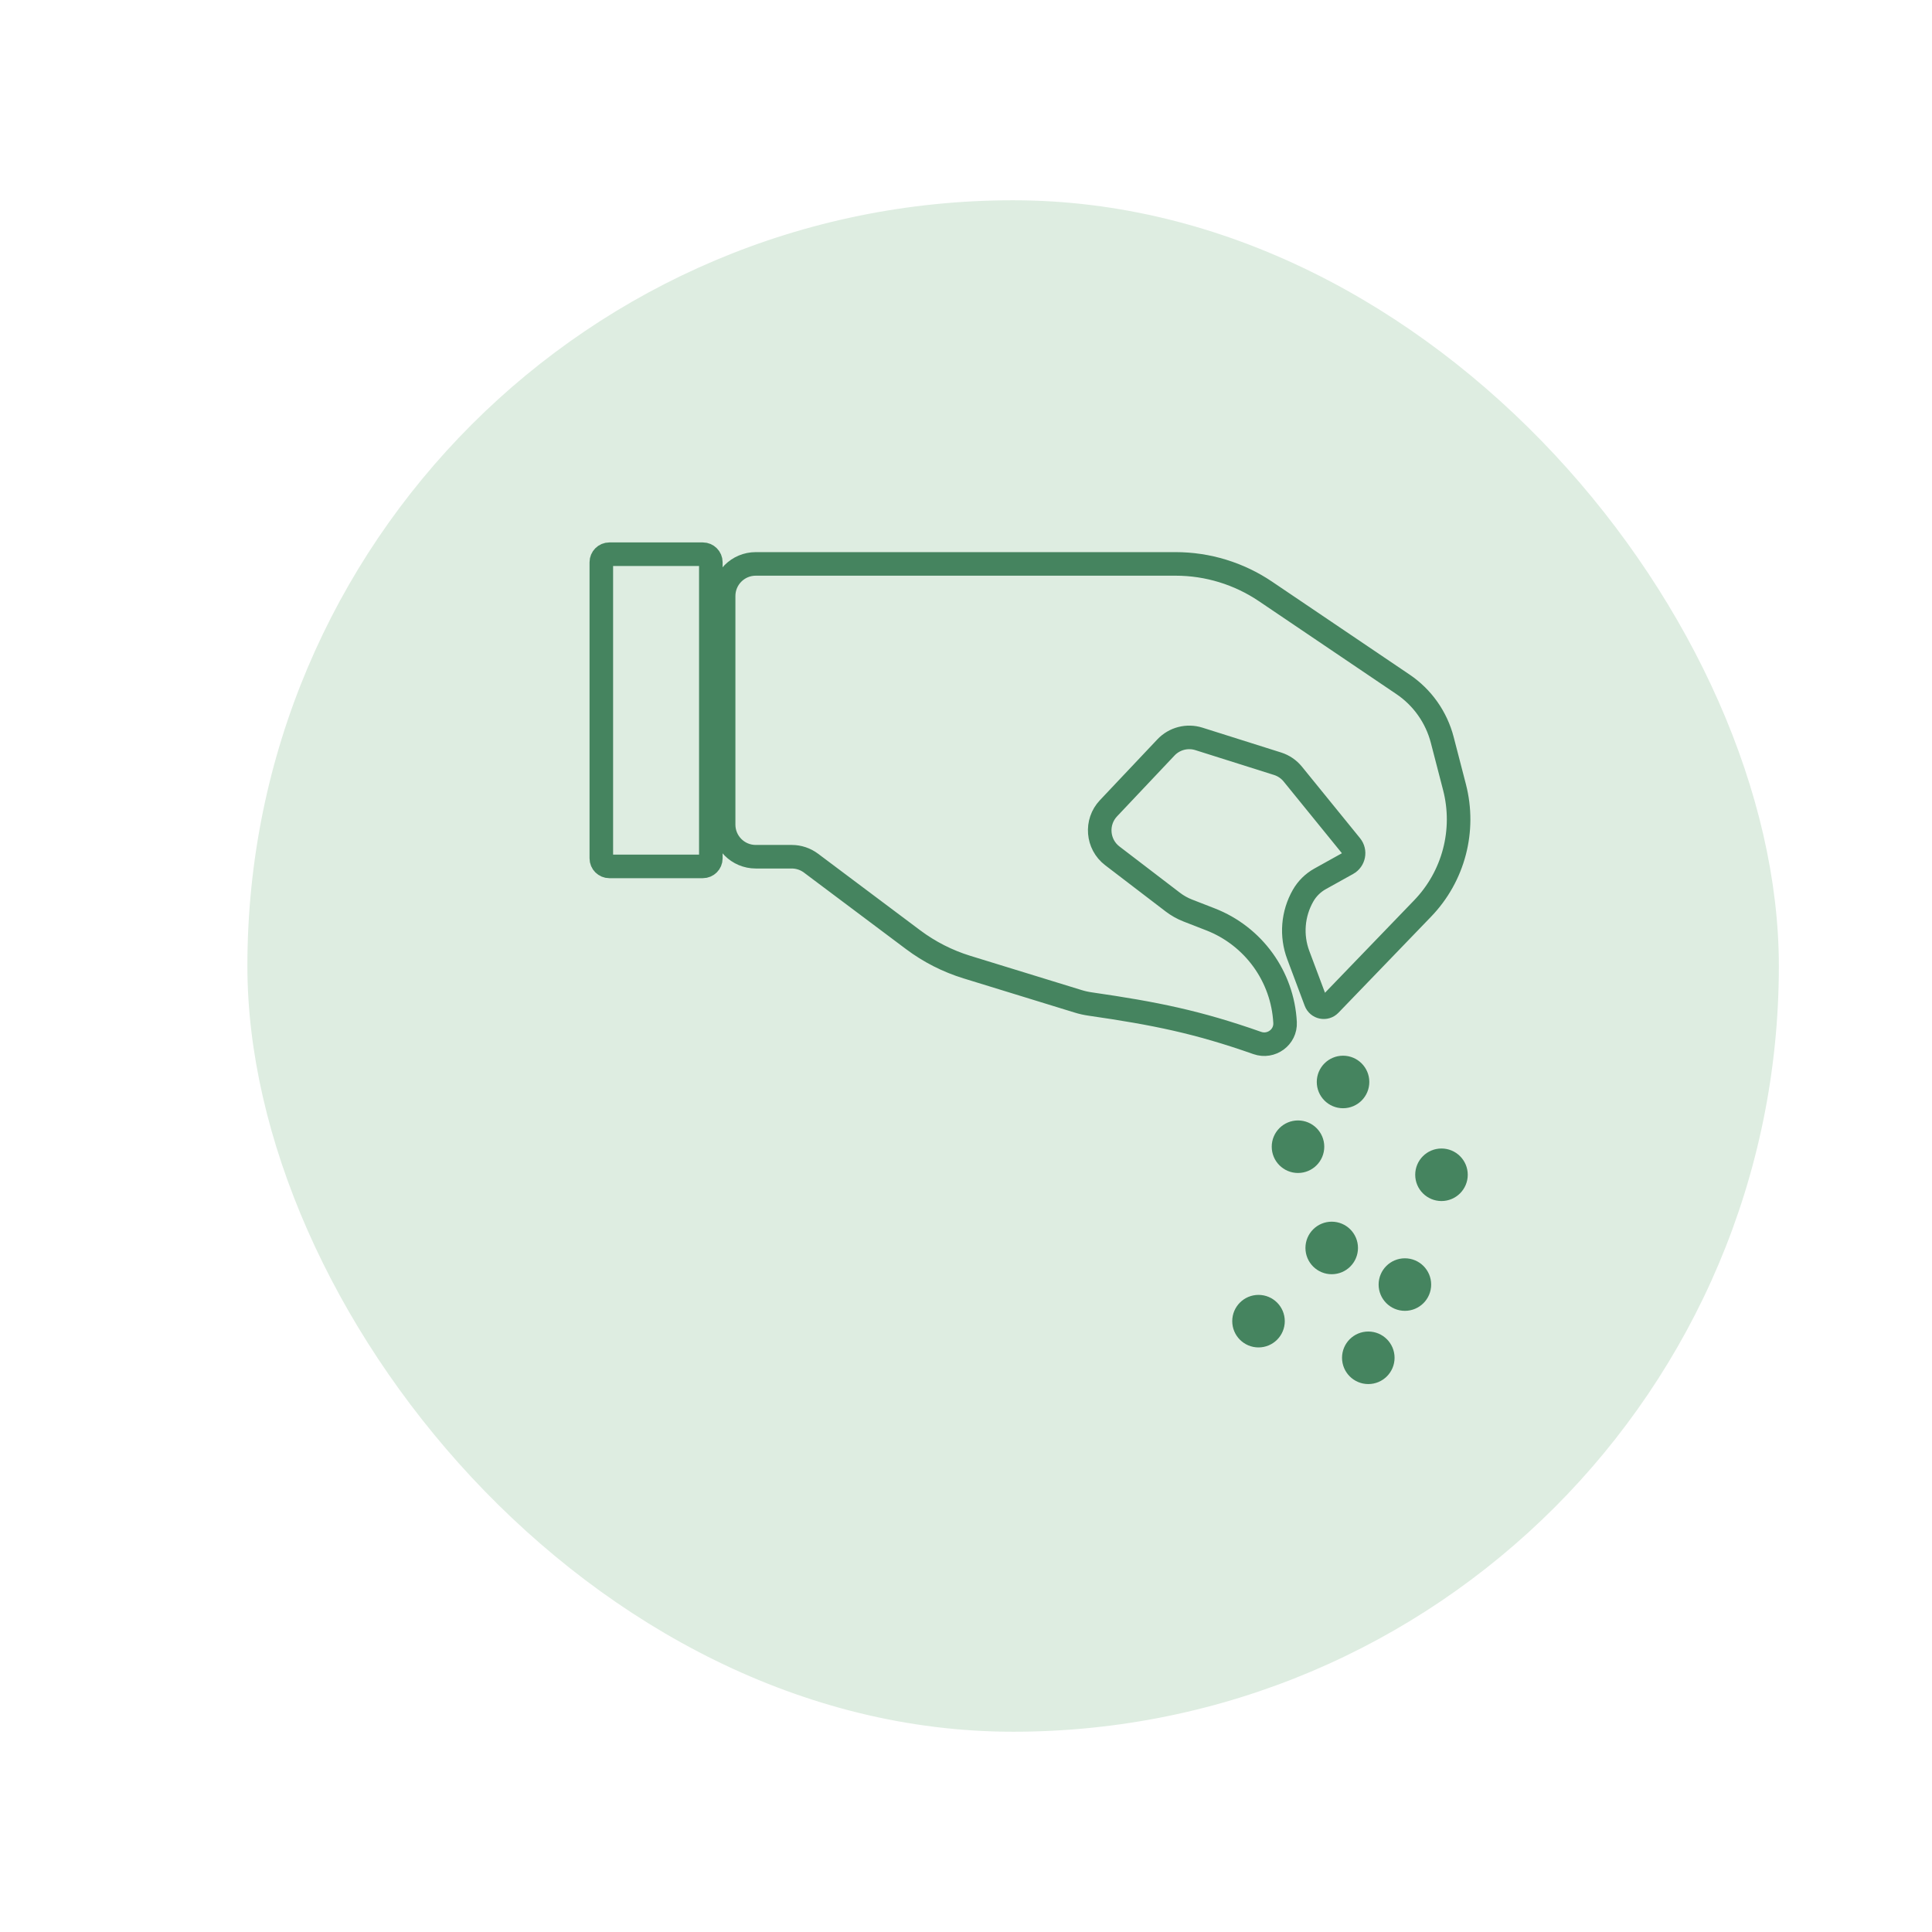 <svg width="82" height="82" viewBox="0 0 82 82" fill="none" xmlns="http://www.w3.org/2000/svg">
<g filter="url(#filter0_dii_1240_4308)">
<rect x="8.5" y="8.5" width="65" height="65" rx="32.5" fill="#DEEDE1"/>
<path d="M27.829 36.773H23.863C23.675 36.773 23.522 36.621 23.522 36.433V23.863C23.522 23.675 23.675 23.522 23.863 23.522H27.829C28.017 23.522 28.17 23.675 28.17 23.863V36.433C28.17 36.621 28.017 36.773 27.829 36.773Z" stroke="#45845F" strokeWidth="2.044"/>
<path d="M47.897 23.934H30.076C29.323 23.934 28.713 24.544 28.713 25.297V34.999C28.713 35.752 29.323 36.362 30.076 36.362H31.605C31.899 36.362 32.186 36.458 32.422 36.635L36.75 39.88C37.441 40.399 38.217 40.794 39.043 41.048L43.753 42.497C43.923 42.55 44.097 42.589 44.274 42.614C47.028 43.013 48.825 43.375 51.363 44.268C51.953 44.475 52.575 44.023 52.542 43.398C52.44 41.443 51.2 39.73 49.375 39.02L48.412 38.645C48.186 38.557 47.974 38.438 47.781 38.291L45.21 36.325C44.568 35.834 44.492 34.894 45.047 34.306L47.485 31.725C47.843 31.345 48.388 31.204 48.886 31.361L52.223 32.415C52.477 32.495 52.702 32.648 52.87 32.855L55.336 35.89C55.536 36.136 55.465 36.503 55.187 36.657L54.029 37.301C53.728 37.468 53.478 37.715 53.306 38.015C52.867 38.785 52.792 39.71 53.104 40.54L53.844 42.513C53.938 42.764 54.261 42.831 54.447 42.638L58.38 38.559C59.697 37.194 60.209 35.243 59.733 33.407L59.214 31.405C58.964 30.441 58.371 29.601 57.545 29.044L51.712 25.102C50.585 24.341 49.257 23.934 47.897 23.934Z" stroke="#45845F" strokeWidth="2.044"/>
<circle cx="55.003" cy="45.922" r="0.615" fill="#45845F" stroke="#45845F" strokeWidth="0.681"/>
<circle cx="53.091" cy="48.67" r="0.615" fill="#45845F" stroke="#45845F" strokeWidth="0.681"/>
<circle cx="59.181" cy="49.861" r="0.615" fill="#45845F" stroke="#45845F" strokeWidth="0.681"/>
<circle cx="54.522" cy="52.967" r="0.615" fill="#45845F" stroke="#45845F" strokeWidth="0.681"/>
<circle cx="57.628" cy="54.521" r="0.615" fill="#45845F" stroke="#45845F" strokeWidth="0.681"/>
<circle cx="51.415" cy="56.074" r="0.615" fill="#45845F" stroke="#45845F" strokeWidth="0.681"/>
<circle cx="56.075" cy="57.629" r="0.615" fill="#45845F" stroke="#45845F" strokeWidth="0.681"/>
</g>
<defs>
<filter id="filter0_dii_1240_4308" x="0.5" y="0.5" width="81" height="81" filterUnits="userSpaceOnUse" color-interpolation-filters="sRGB">
<feFlood flood-opacity="0" result="BackgroundImageFix"/>
<feColorMatrix in="SourceAlpha" type="matrix" values="0 0 0 0 0 0 0 0 0 0 0 0 0 0 0 0 0 0 127 0" result="hardAlpha"/>
<feMorphology radius="8" operator="dilate" in="SourceAlpha" result="effect1_dropShadow_1240_4308"/>
<feOffset/>
<feComposite in2="hardAlpha" operator="out"/>
<feColorMatrix type="matrix" values="0 0 0 0 0.871 0 0 0 0 0.929 0 0 0 0 0.882 0 0 0 0.35 0"/>
<feBlend mode="normal" in2="BackgroundImageFix" result="effect1_dropShadow_1240_4308"/>
<feBlend mode="normal" in="SourceGraphic" in2="effect1_dropShadow_1240_4308" result="shape"/>
<feColorMatrix in="SourceAlpha" type="matrix" values="0 0 0 0 0 0 0 0 0 0 0 0 0 0 0 0 0 0 127 0" result="hardAlpha"/>
<feOffset dx="-1" dy="-3"/>
<feGaussianBlur stdDeviation="2"/>
<feComposite in2="hardAlpha" operator="arithmetic" k2="-1" k3="1"/>
<feColorMatrix type="matrix" values="0 0 0 0 0 0 0 0 0 0 0 0 0 0 0 0 0 0 0.25 0"/>
<feBlend mode="overlay" in2="shape" result="effect2_innerShadow_1240_4308"/>
<feColorMatrix in="SourceAlpha" type="matrix" values="0 0 0 0 0 0 0 0 0 0 0 0 0 0 0 0 0 0 127 0" result="hardAlpha"/>
<feOffset dx="3" dy="3"/>
<feGaussianBlur stdDeviation="2.5"/>
<feComposite in2="hardAlpha" operator="arithmetic" k2="-1" k3="1"/>
<feColorMatrix type="matrix" values="0 0 0 0 1 0 0 0 0 1 0 0 0 0 1 0 0 0 0.25 0"/>
<feBlend mode="normal" in2="effect2_innerShadow_1240_4308" result="effect3_innerShadow_1240_4308"/>
</filter>
</defs>
</svg>

